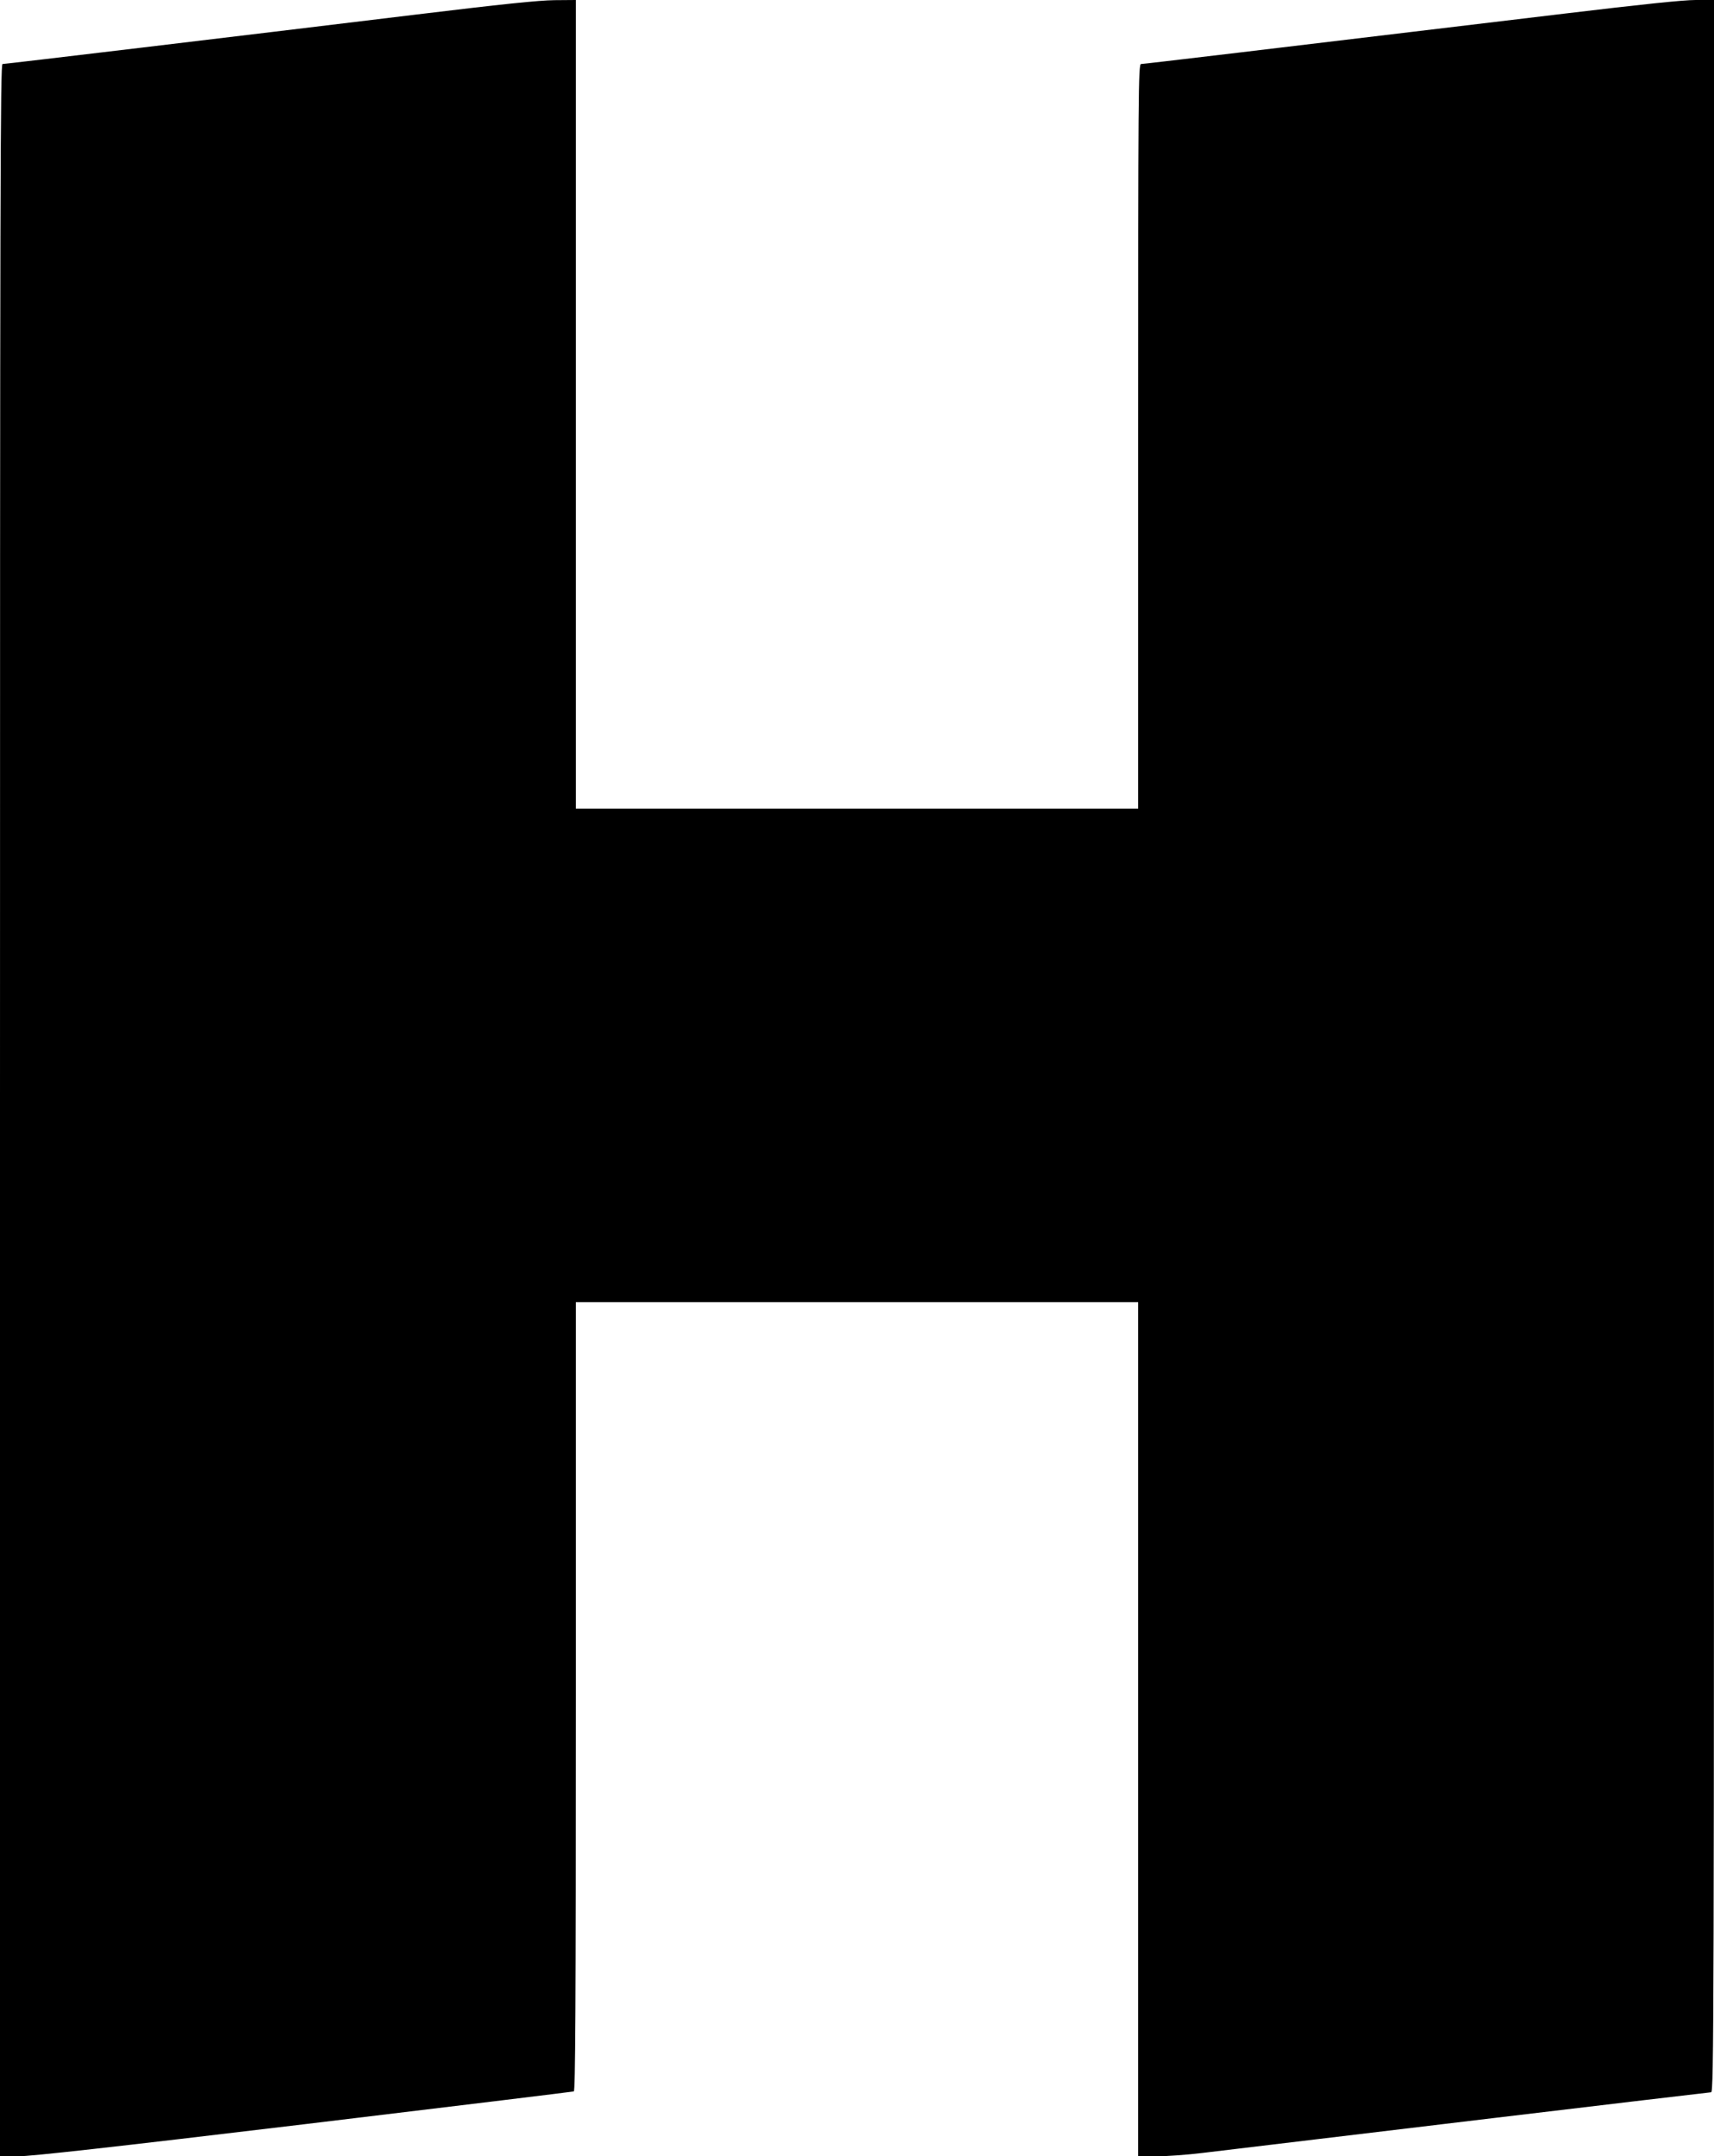 <?xml version="1.0" standalone="no"?>
<!DOCTYPE svg PUBLIC "-//W3C//DTD SVG 20010904//EN"
 "http://www.w3.org/TR/2001/REC-SVG-20010904/DTD/svg10.dtd">
<svg version="1.0" xmlns="http://www.w3.org/2000/svg"
 width="1018pt" height="1280pt" viewBox="0 0 1018 1280"
 preserveAspectRatio="xMidYMid meet">
<g transform="translate(0,1280) scale(0.1,-0.1)"
fill="#000000" stroke="none">
<path d="M2475 12714 c-1087 -132 -2443 -294 -2460 -294 -13 0 -15 -666 -15
-6210 l0 -6210 108 0 c77 0 553 53 1697 190 875 105 1596 193 1603 195 9 3 12
481 12 2345 l0 2340 1670 0 1670 0 0 -2535 0 -2535 110 0 c61 0 184 9 273 20
570 69 3007 360 3020 360 16 0 17 442 17 6210 l0 6210 -109 0 c-74 0 -322 -26
-772 -80 -1843 -221 -2507 -300 -2522 -300 -16 0 -17 -162 -17 -2210 l0 -2210
-1670 0 -1670 0 0 2400 0 2400 -127 -1 c-93 -1 -316 -24 -818 -85z"/>
</g>
</svg>
